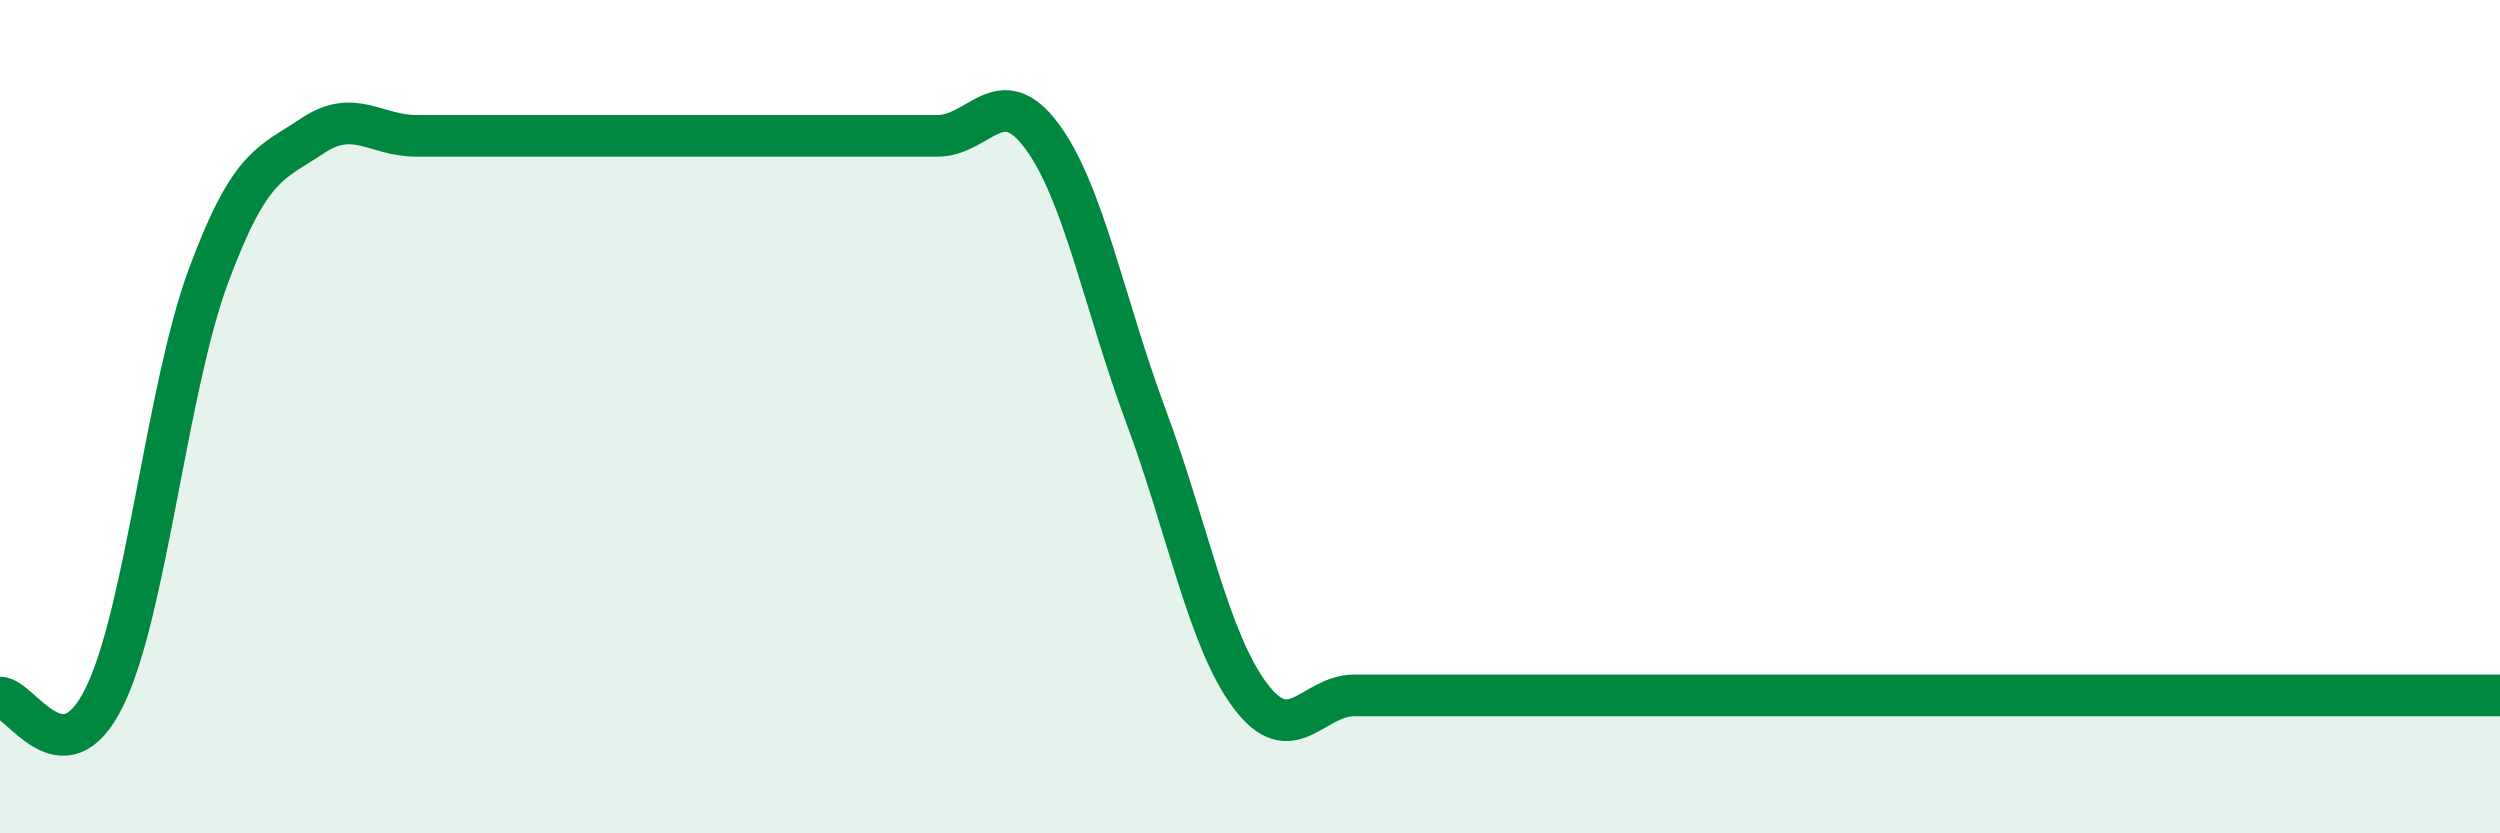 
    <svg width="60" height="20" viewBox="0 0 60 20" xmlns="http://www.w3.org/2000/svg">
      <path
        d="M 0,16.74 C 0.5,16.74 1.5,18.76 2.5,16.74 C 3.5,14.72 4,9.33 5,6.63 C 6,3.93 6.5,3.93 7.5,3.26 C 8.5,2.59 9,3.26 10,3.26 C 11,3.26 11.5,3.26 12.5,3.26 C 13.5,3.26 14,3.26 15,3.26 C 16,3.26 16.5,3.26 17.5,3.26 C 18.5,3.26 19,3.26 20,3.26 C 21,3.26 21.5,3.26 22.5,3.26 C 23.5,3.26 24,1.92 25,3.26 C 26,4.6 26.5,7.29 27.5,9.98 C 28.5,12.67 29,15.35 30,16.69 C 31,18.03 31.5,16.69 32.5,16.69 C 33.5,16.69 34,16.69 35,16.69 C 36,16.69 36.5,16.69 37.5,16.69 C 38.5,16.69 39,16.69 40,16.69 C 41,16.69 41.5,16.69 42.5,16.69 C 43.5,16.69 44,16.69 45,16.69 C 46,16.69 46.5,16.69 47.5,16.69 C 48.5,16.69 49,16.69 50,16.69 C 51,16.69 51.5,16.69 52.5,16.69 C 53.5,16.69 53.5,16.69 55,16.69 C 56.5,16.69 59,16.69 60,16.69L60 20L0 20Z"
        fill="#008740"
        opacity="0.1"
        stroke-linecap="round"
        stroke-linejoin="round"
      />
      <path
        d="M 0,16.74 C 0.5,16.74 1.5,18.76 2.5,16.74 C 3.5,14.72 4,9.33 5,6.63 C 6,3.93 6.5,3.93 7.5,3.26 C 8.5,2.59 9,3.26 10,3.26 C 11,3.26 11.5,3.26 12.5,3.26 C 13.5,3.26 14,3.26 15,3.26 C 16,3.26 16.5,3.26 17.5,3.26 C 18.5,3.26 19,3.26 20,3.26 C 21,3.26 21.5,3.26 22.5,3.26 C 23.5,3.26 24,1.92 25,3.26 C 26,4.6 26.5,7.29 27.5,9.98 C 28.5,12.67 29,15.35 30,16.69 C 31,18.03 31.5,16.69 32.5,16.69 C 33.5,16.69 34,16.69 35,16.69 C 36,16.69 36.5,16.69 37.5,16.69 C 38.5,16.69 39,16.69 40,16.69 C 41,16.69 41.5,16.69 42.5,16.69 C 43.5,16.69 44,16.69 45,16.69 C 46,16.69 46.5,16.69 47.5,16.69 C 48.5,16.69 49,16.69 50,16.69 C 51,16.69 51.5,16.69 52.5,16.69 C 53.5,16.69 53.5,16.69 55,16.69 C 56.5,16.69 59,16.69 60,16.69"
        stroke="#008740"
        stroke-width="1"
        fill="none"
        stroke-linecap="round"
        stroke-linejoin="round"
      />
    </svg>
  